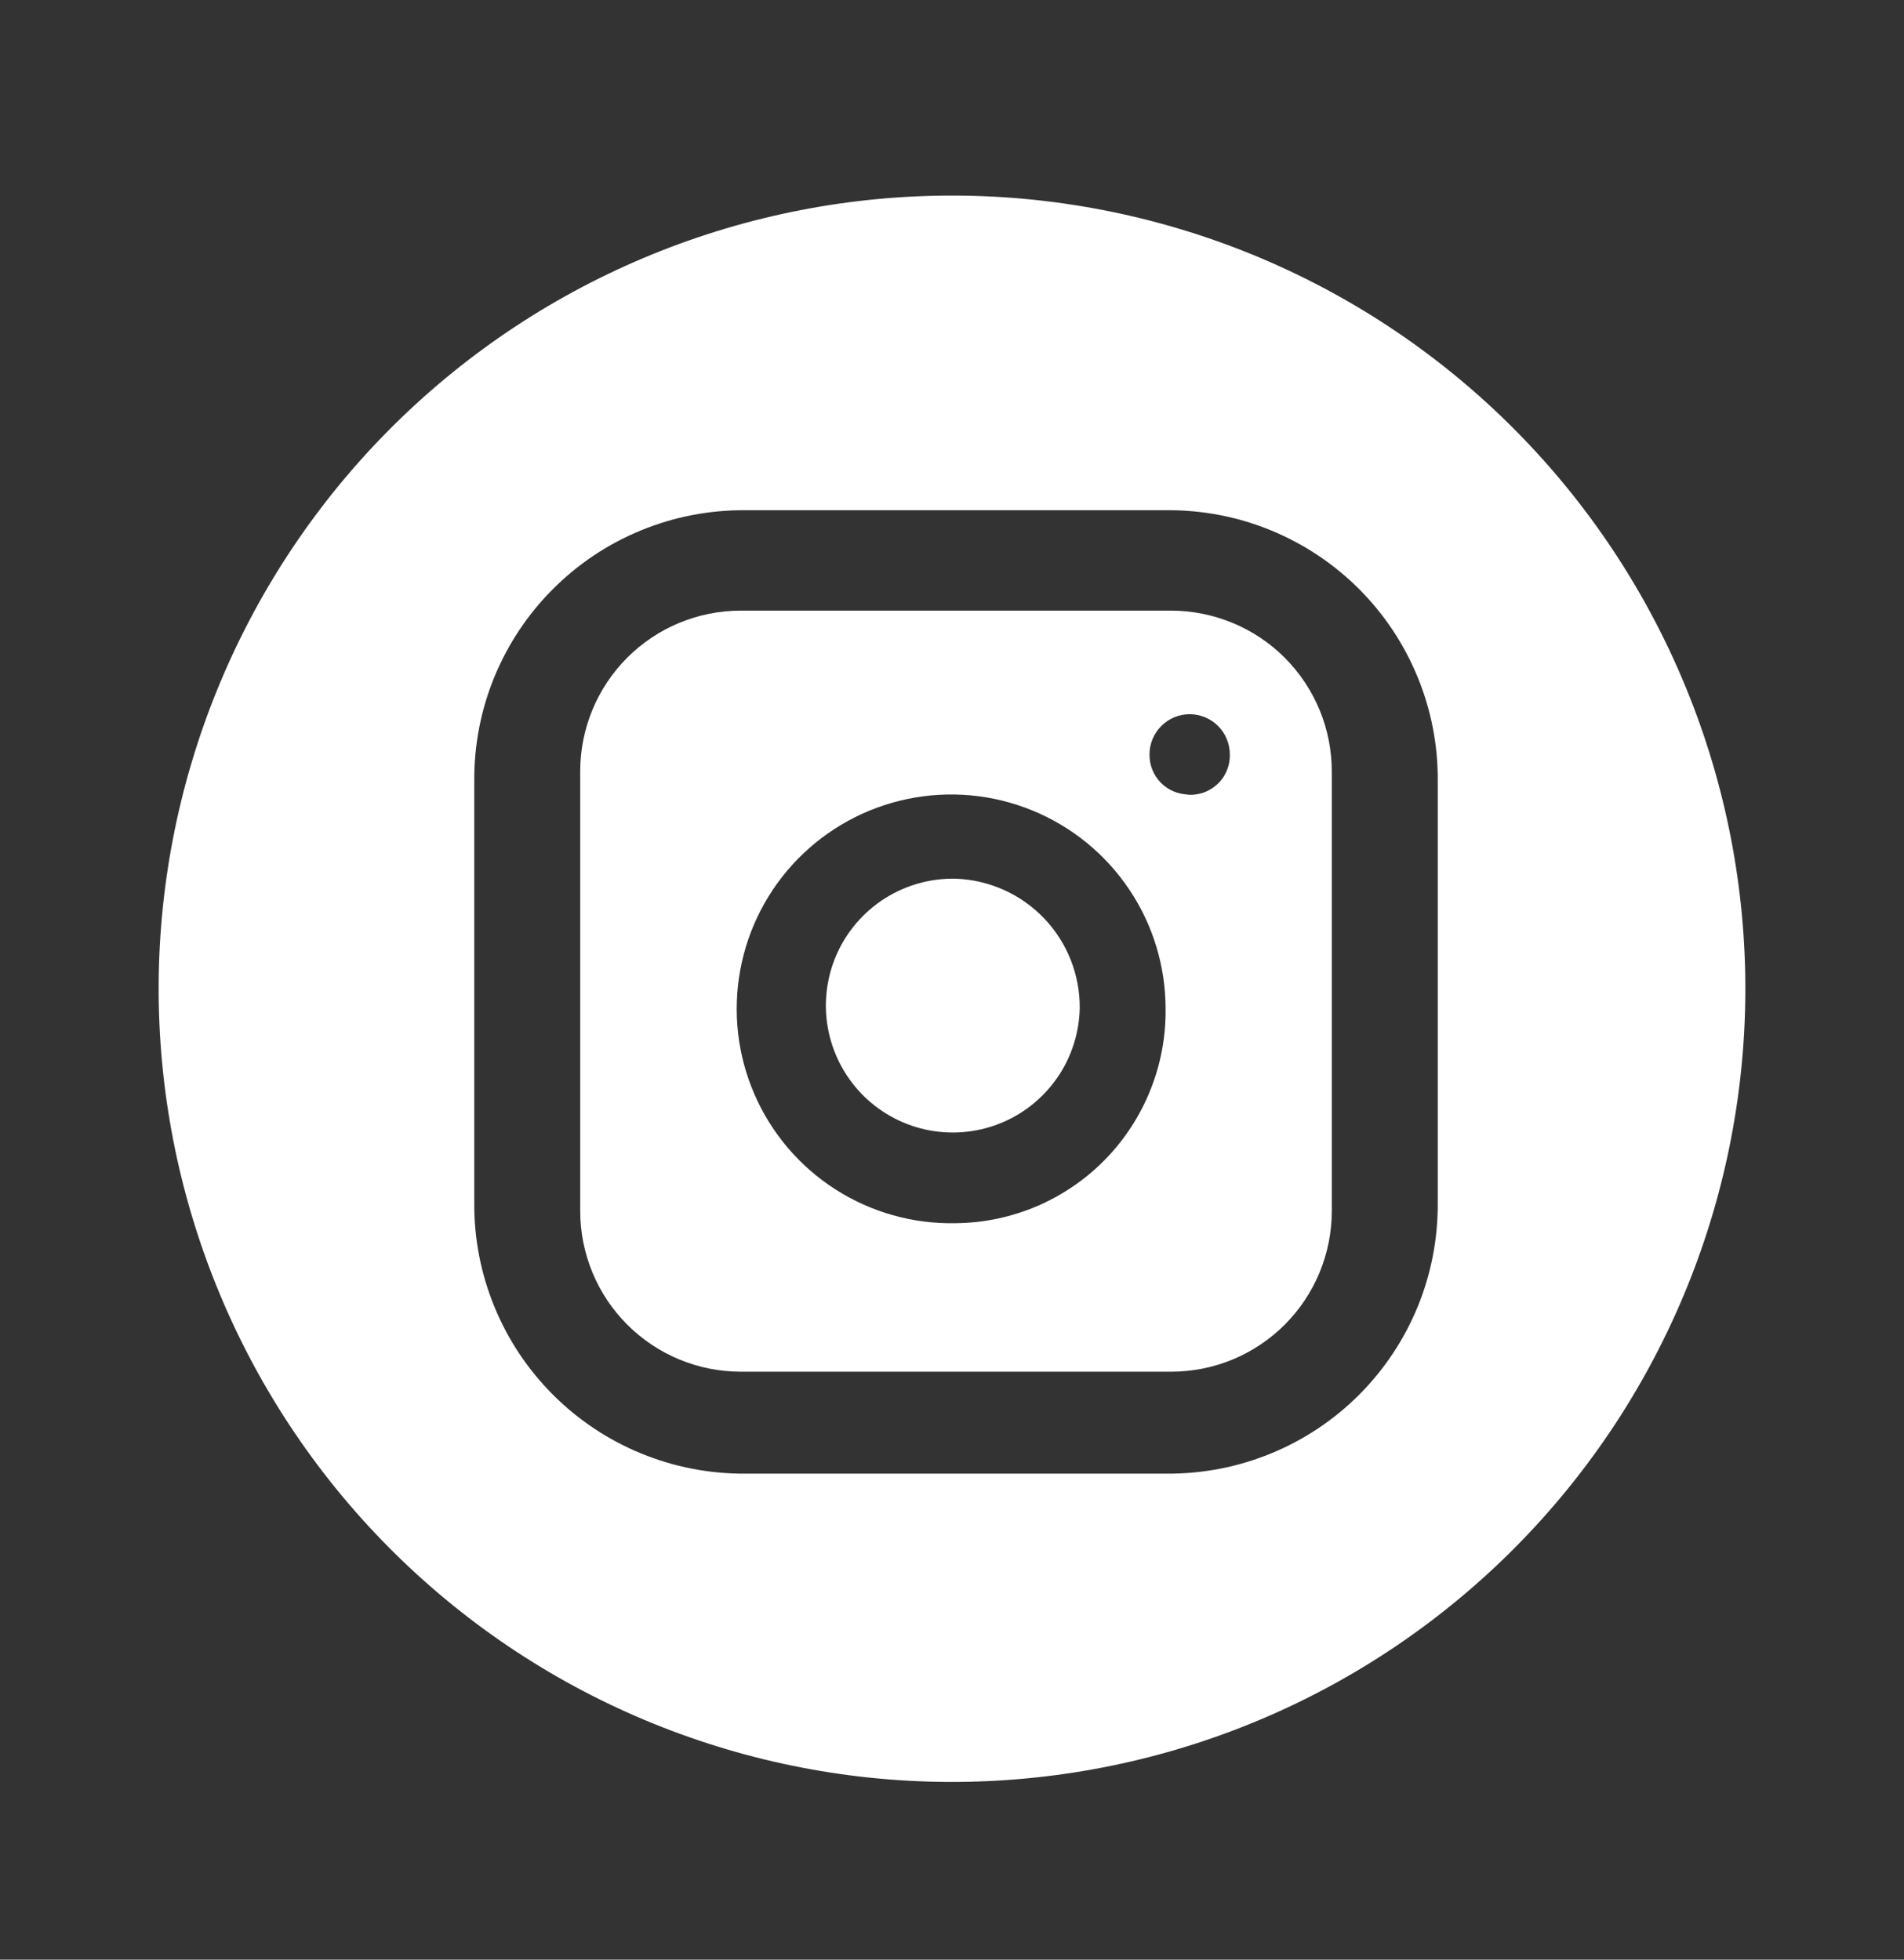 <svg width="34" height="35" viewBox="0 0 34 35" fill="none" xmlns="http://www.w3.org/2000/svg">
<rect x="0" y="0" width="34" height="35" fill="#333333" stroke="none"/>
<path d="M19.281 18.004C19.272 18.453 19.131 18.889 18.874 19.257C18.617 19.625 18.257 19.909 17.839 20.072C17.421 20.235 16.964 20.271 16.525 20.174C16.087 20.077 15.687 19.852 15.377 19.528C15.067 19.203 14.86 18.794 14.782 18.352C14.704 17.91 14.76 17.455 14.941 17.044C15.123 16.634 15.422 16.286 15.801 16.046C16.18 15.806 16.622 15.683 17.071 15.694C17.667 15.717 18.231 15.97 18.644 16.401C19.056 16.832 19.285 17.407 19.281 18.004Z" fill="white"/>
<path d="M20.914 10.906H13.229C12.468 10.906 11.739 11.208 11.201 11.746C10.664 12.284 10.361 13.013 10.361 13.774V21.632C10.361 22.008 10.436 22.381 10.58 22.729C10.724 23.077 10.935 23.393 11.201 23.659C11.468 23.926 11.784 24.137 12.132 24.281C12.479 24.425 12.852 24.499 13.229 24.499H20.914C21.291 24.499 21.664 24.425 22.012 24.281C22.359 24.137 22.675 23.926 22.942 23.659C23.208 23.393 23.419 23.077 23.563 22.729C23.707 22.381 23.782 22.008 23.782 21.632V13.788C23.783 13.41 23.71 13.036 23.567 12.687C23.423 12.337 23.212 12.02 22.946 11.752C22.68 11.484 22.363 11.272 22.014 11.127C21.666 10.982 21.292 10.907 20.914 10.906ZM17.071 21.847C16.31 21.864 15.561 21.654 14.92 21.244C14.279 20.834 13.775 20.242 13.472 19.544C13.169 18.846 13.081 18.074 13.219 17.325C13.356 16.577 13.714 15.886 14.246 15.342C14.778 14.798 15.46 14.425 16.205 14.27C16.95 14.115 17.724 14.185 18.429 14.473C19.134 14.76 19.737 15.25 20.162 15.882C20.587 16.513 20.814 17.257 20.814 18.018C20.82 18.515 20.727 19.009 20.542 19.47C20.357 19.932 20.083 20.352 19.736 20.708C19.388 21.064 18.974 21.347 18.517 21.543C18.059 21.738 17.568 21.842 17.071 21.847ZM21.23 14.19C21.137 14.19 21.044 14.171 20.958 14.135C20.872 14.099 20.794 14.046 20.728 13.979C20.663 13.912 20.611 13.833 20.577 13.746C20.542 13.66 20.526 13.567 20.527 13.473C20.527 13.283 20.603 13.101 20.738 12.966C20.872 12.832 21.054 12.756 21.244 12.756C21.434 12.756 21.617 12.832 21.751 12.966C21.886 13.101 21.961 13.283 21.961 13.473C21.964 13.575 21.945 13.675 21.905 13.768C21.866 13.861 21.806 13.945 21.731 14.013C21.656 14.081 21.568 14.132 21.471 14.163C21.375 14.193 21.273 14.203 21.172 14.19H21.23Z" fill="white"/>
<path d="M17.071 3.493C13.314 3.474 9.703 4.949 7.033 7.592C4.363 10.236 2.852 13.832 2.833 17.589C2.815 21.346 4.289 24.957 6.933 27.627C9.576 30.297 13.172 31.807 16.929 31.826C18.79 31.835 20.634 31.478 22.356 30.775C24.078 30.072 25.645 29.036 26.967 27.727C28.289 26.418 29.341 24.861 30.061 23.146C30.782 21.431 31.157 19.591 31.167 17.73C31.176 15.87 30.819 14.026 30.115 12.304C29.412 10.581 28.376 9.014 27.067 7.692C25.759 6.37 24.202 5.319 22.487 4.598C20.771 3.878 18.931 3.502 17.071 3.493ZM25.674 21.487C25.678 22.123 25.556 22.753 25.315 23.341C25.073 23.929 24.718 24.463 24.268 24.913C23.819 25.362 23.285 25.718 22.697 25.959C22.109 26.201 21.479 26.323 20.843 26.32H13.301C12.666 26.323 12.036 26.201 11.448 25.959C10.86 25.718 10.326 25.362 9.877 24.913C9.427 24.463 9.071 23.93 8.83 23.342C8.588 22.754 8.465 22.124 8.469 21.489V13.945C8.465 13.309 8.587 12.679 8.828 12.091C9.07 11.504 9.425 10.969 9.875 10.52C10.324 10.07 10.858 9.714 11.446 9.473C12.034 9.231 12.664 9.109 13.3 9.113H20.843C21.479 9.109 22.109 9.231 22.697 9.473C23.284 9.714 23.818 10.07 24.268 10.519C24.717 10.969 25.073 11.503 25.314 12.091C25.556 12.678 25.678 13.308 25.674 13.944V21.487Z" fill="white"/>
</svg>
